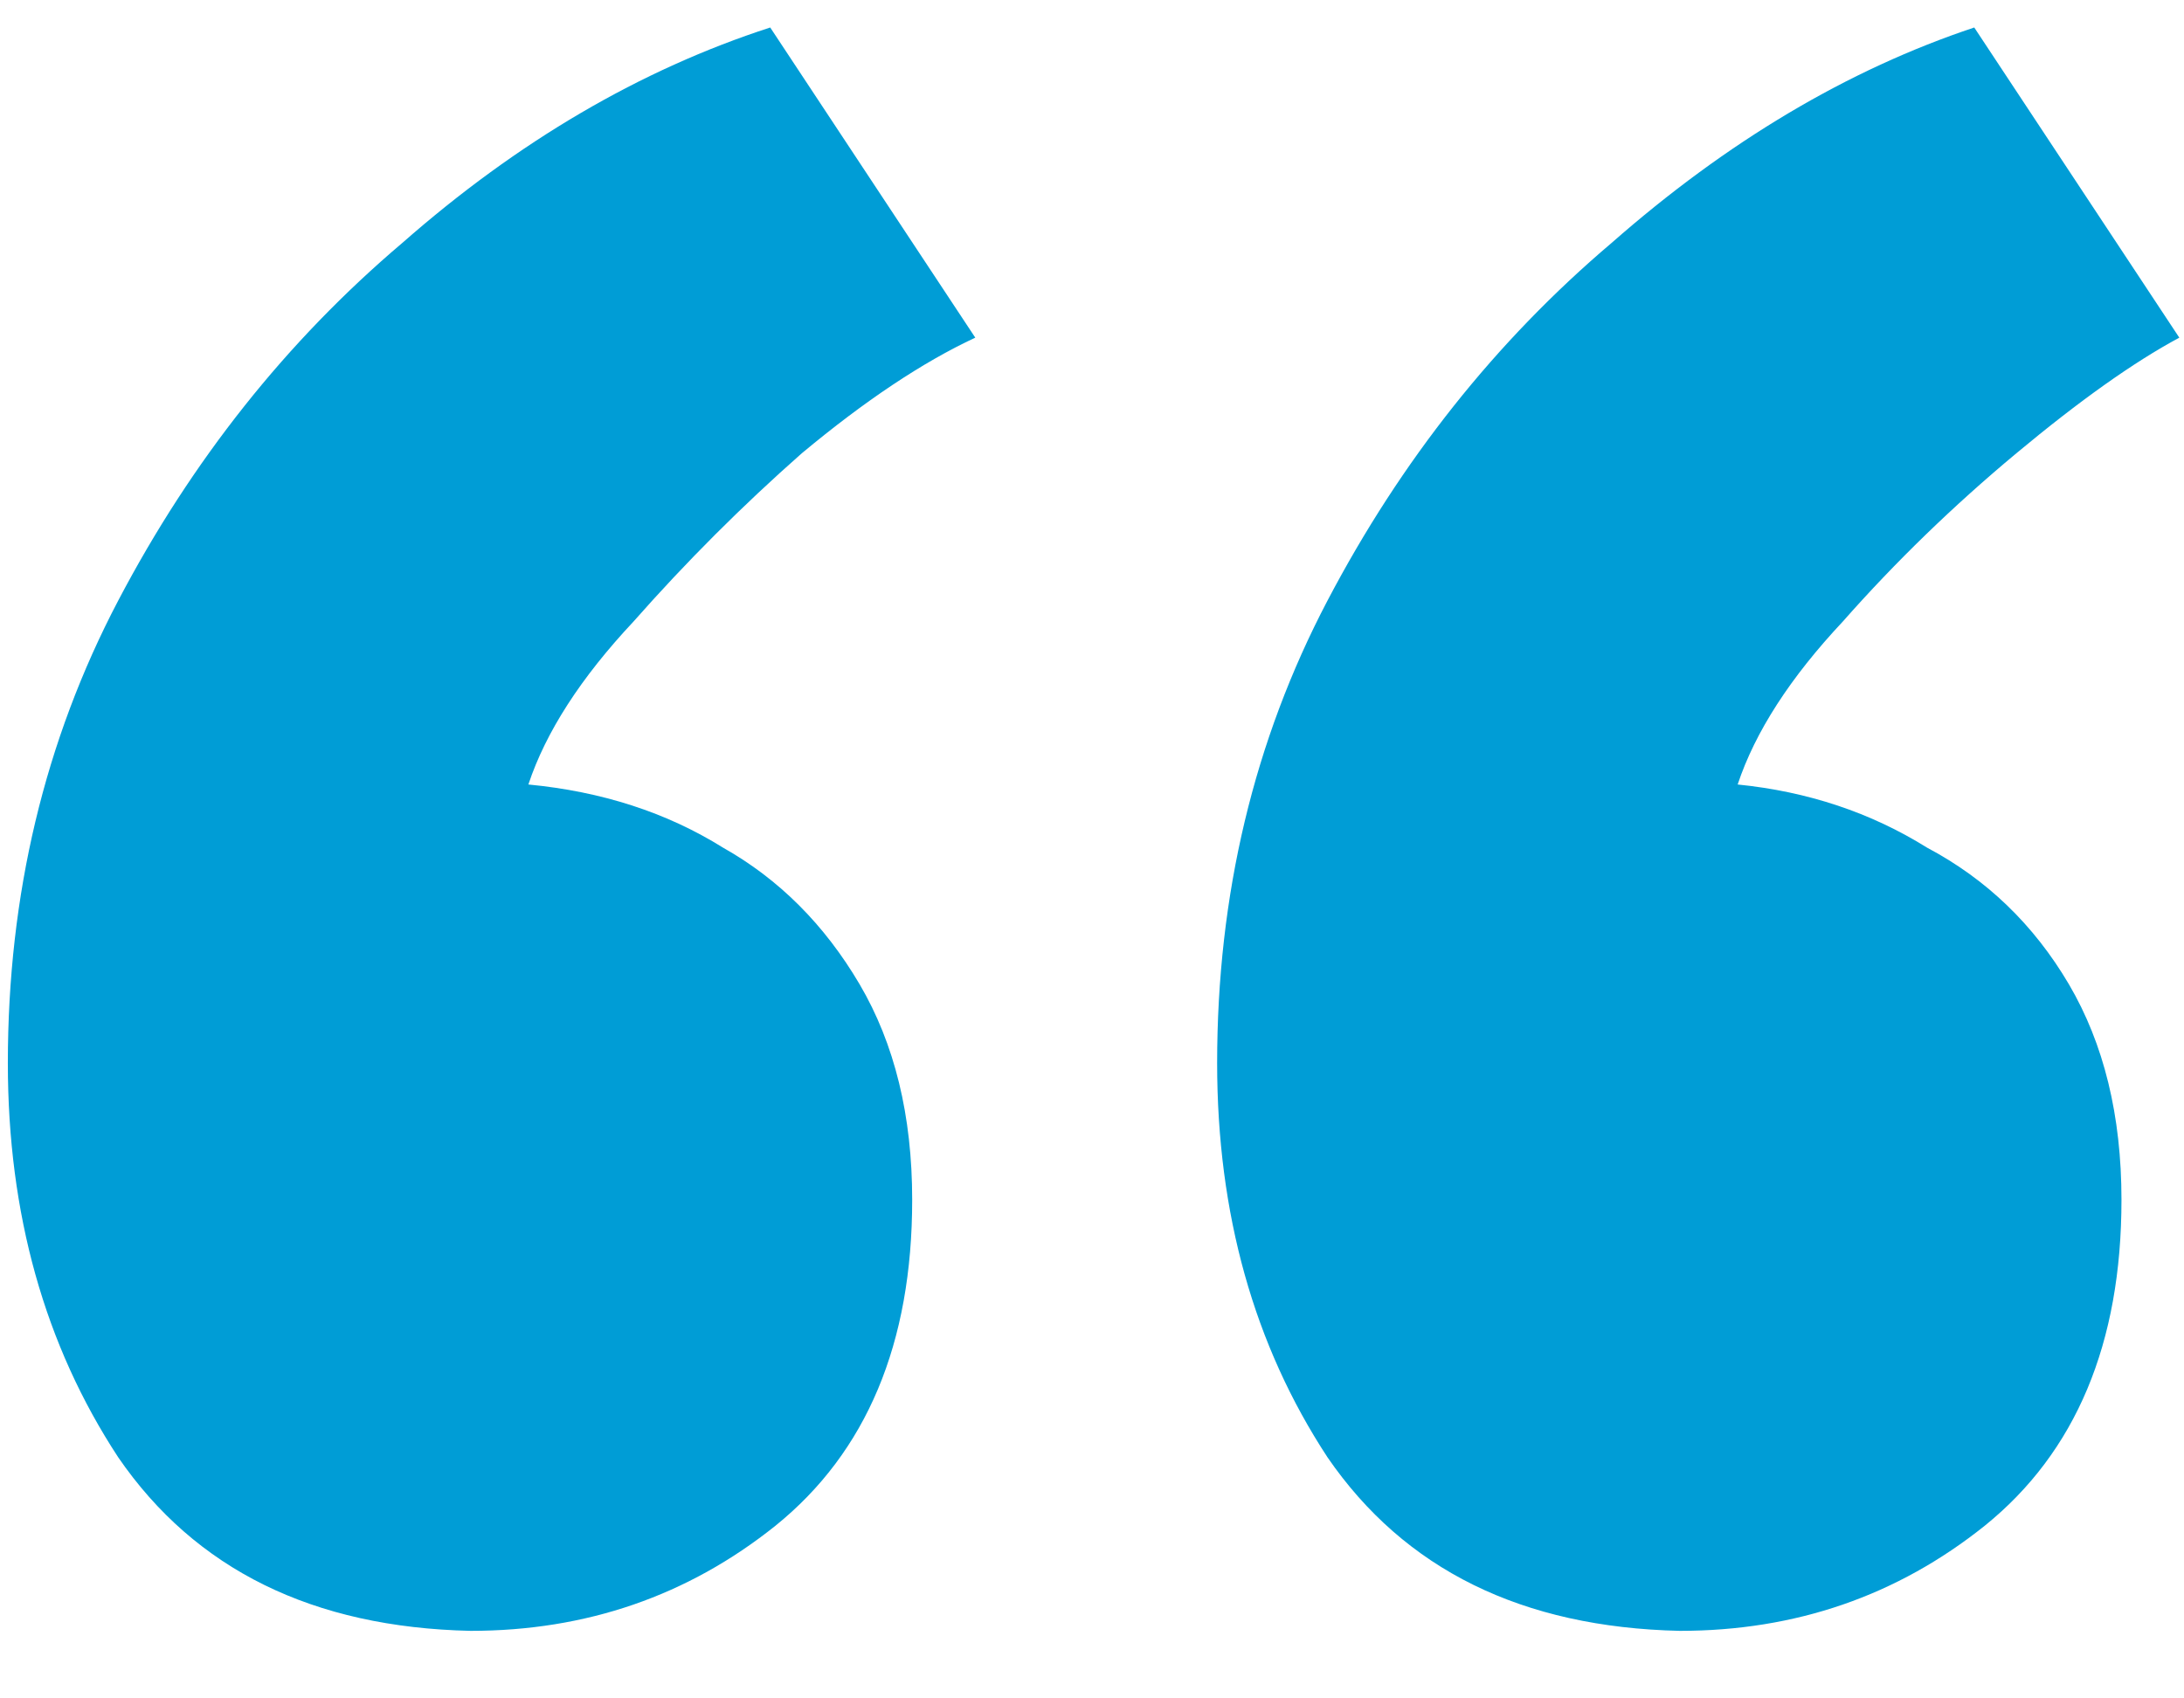 <svg width="27" height="21" viewBox="0 0 27 21" fill="none" xmlns="http://www.w3.org/2000/svg">
<path d="M20.767 20.165C18.817 20.122 17.365 19.407 16.412 18.02C15.502 16.633 15.047 15.008 15.047 13.145C15.047 11.065 15.502 9.158 16.412 7.425C17.322 5.692 18.492 4.218 19.922 3.005C21.352 1.748 22.847 0.86 24.407 0.34L26.942 4.175C26.378 4.478 25.707 4.955 24.927 5.605C24.147 6.255 23.432 6.948 22.782 7.685C22.132 8.378 21.698 9.05 21.482 9.7C22.348 9.787 23.128 10.047 23.822 10.48C24.558 10.87 25.143 11.433 25.577 12.17C26.01 12.907 26.227 13.795 26.227 14.835C26.227 16.612 25.663 17.955 24.537 18.865C23.453 19.732 22.197 20.165 20.767 20.165ZM5.817 20.165C3.867 20.122 2.415 19.407 1.462 18.02C0.552 16.633 0.097 15.008 0.097 13.145C0.097 11.065 0.552 9.158 1.462 7.425C2.372 5.692 3.542 4.218 4.972 3.005C6.402 1.748 7.918 0.86 9.522 0.34L12.057 4.175C11.407 4.478 10.692 4.955 9.912 5.605C9.175 6.255 8.482 6.948 7.832 7.685C7.182 8.378 6.748 9.05 6.532 9.7C7.442 9.787 8.243 10.047 8.937 10.48C9.63 10.87 10.193 11.433 10.627 12.17C11.06 12.907 11.277 13.795 11.277 14.835C11.277 16.612 10.713 17.955 9.587 18.865C8.503 19.732 7.247 20.165 5.817 20.165Z" fill="#009DD6"/>
</svg>
